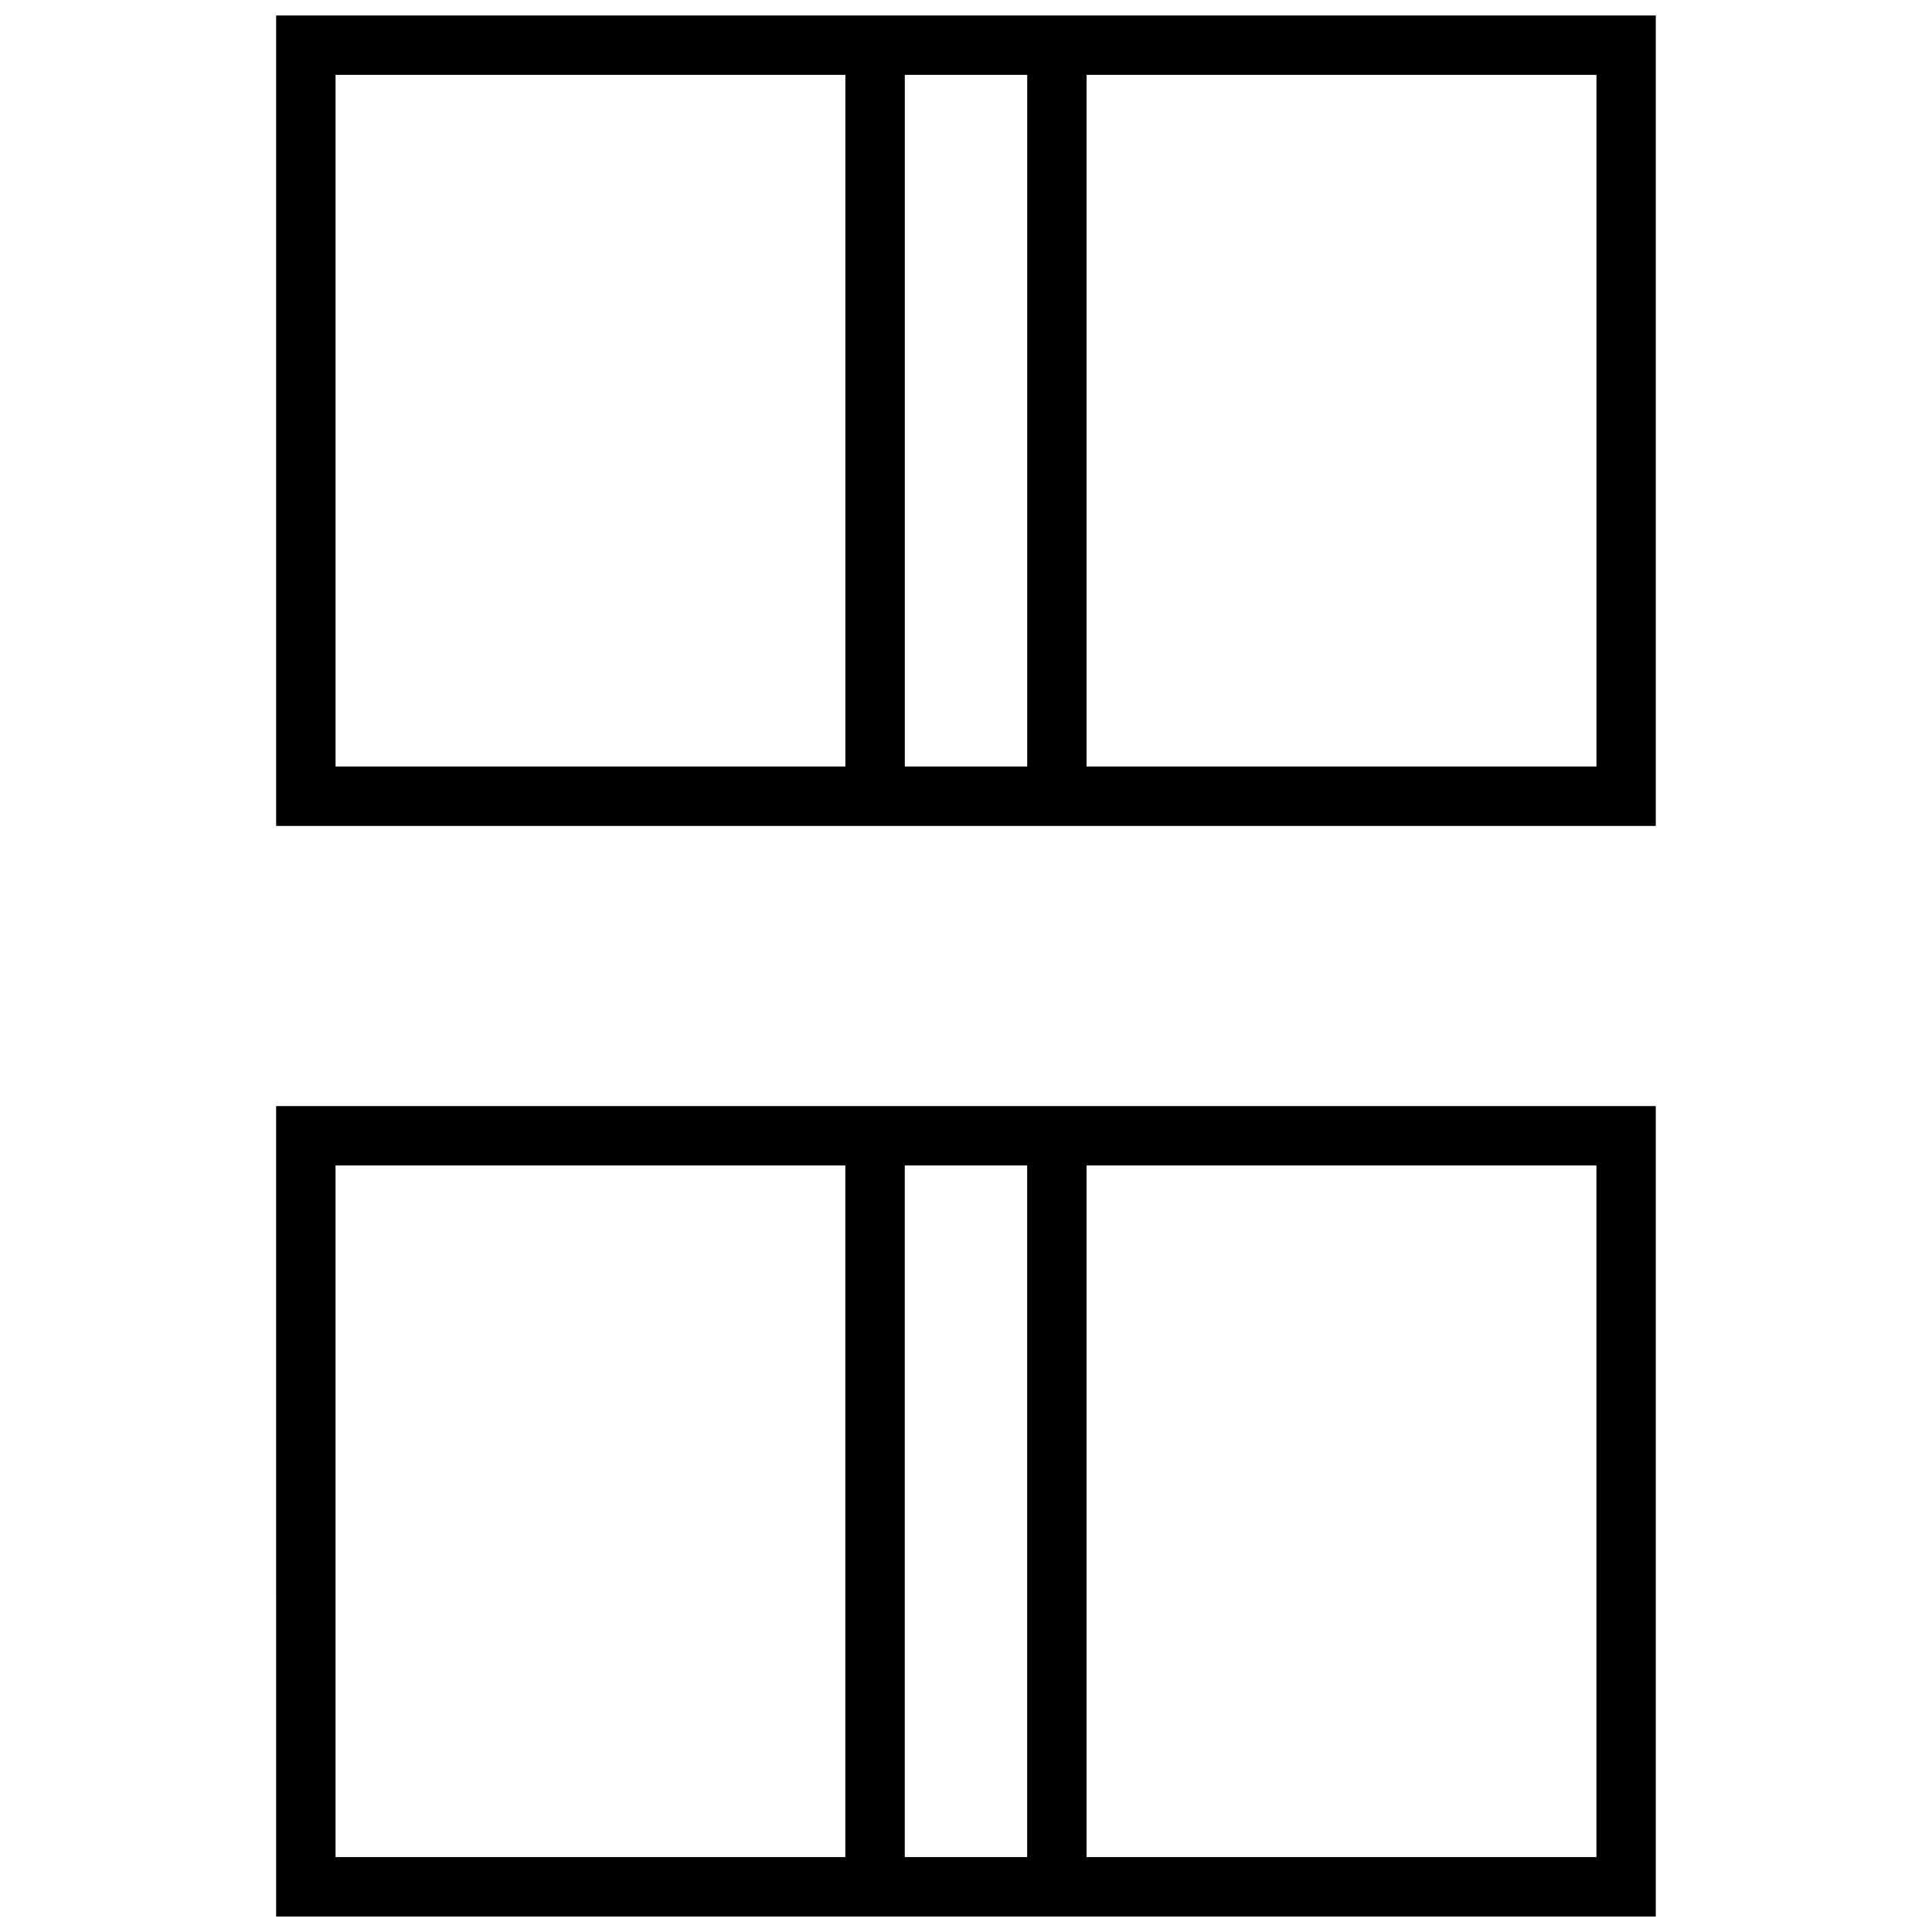 <?xml version="1.0" encoding="UTF-8"?>
<!-- Uploaded to: SVG Repo, www.svgrepo.com, Generator: SVG Repo Mixer Tools -->
<svg width="800px" height="800px" version="1.1" viewBox="144 144 512 512" xmlns="http://www.w3.org/2000/svg">
 <defs>
  <clipPath id="b">
   <path d="m217 437h366v214.9h-366z"/>
  </clipPath>
  <clipPath id="a">
   <path d="m217 148.09h366v214.91h-366z"/>
  </clipPath>
 </defs>
 <g>
  <g clip-path="url(#b)">
   <path d="m217.18 651.9h365.62l-0.004-214.78h-365.62zm349.89-199.04v183.29h-135.12v-183.29zm-150.86 0v183.29h-32.434v-183.29zm-183.29 0h135.1v183.29h-135.1z"/>
  </g>
  <g clip-path="url(#a)">
   <path d="m431.96 362.88h150.84v-214.78h-365.62v214.78zm135.12-199.04v183.29h-135.12v-183.29zm-150.86 0v183.29h-32.434v-183.29zm-183.29 183.29v-183.29h135.1v183.29z"/>
  </g>
 </g>
</svg>